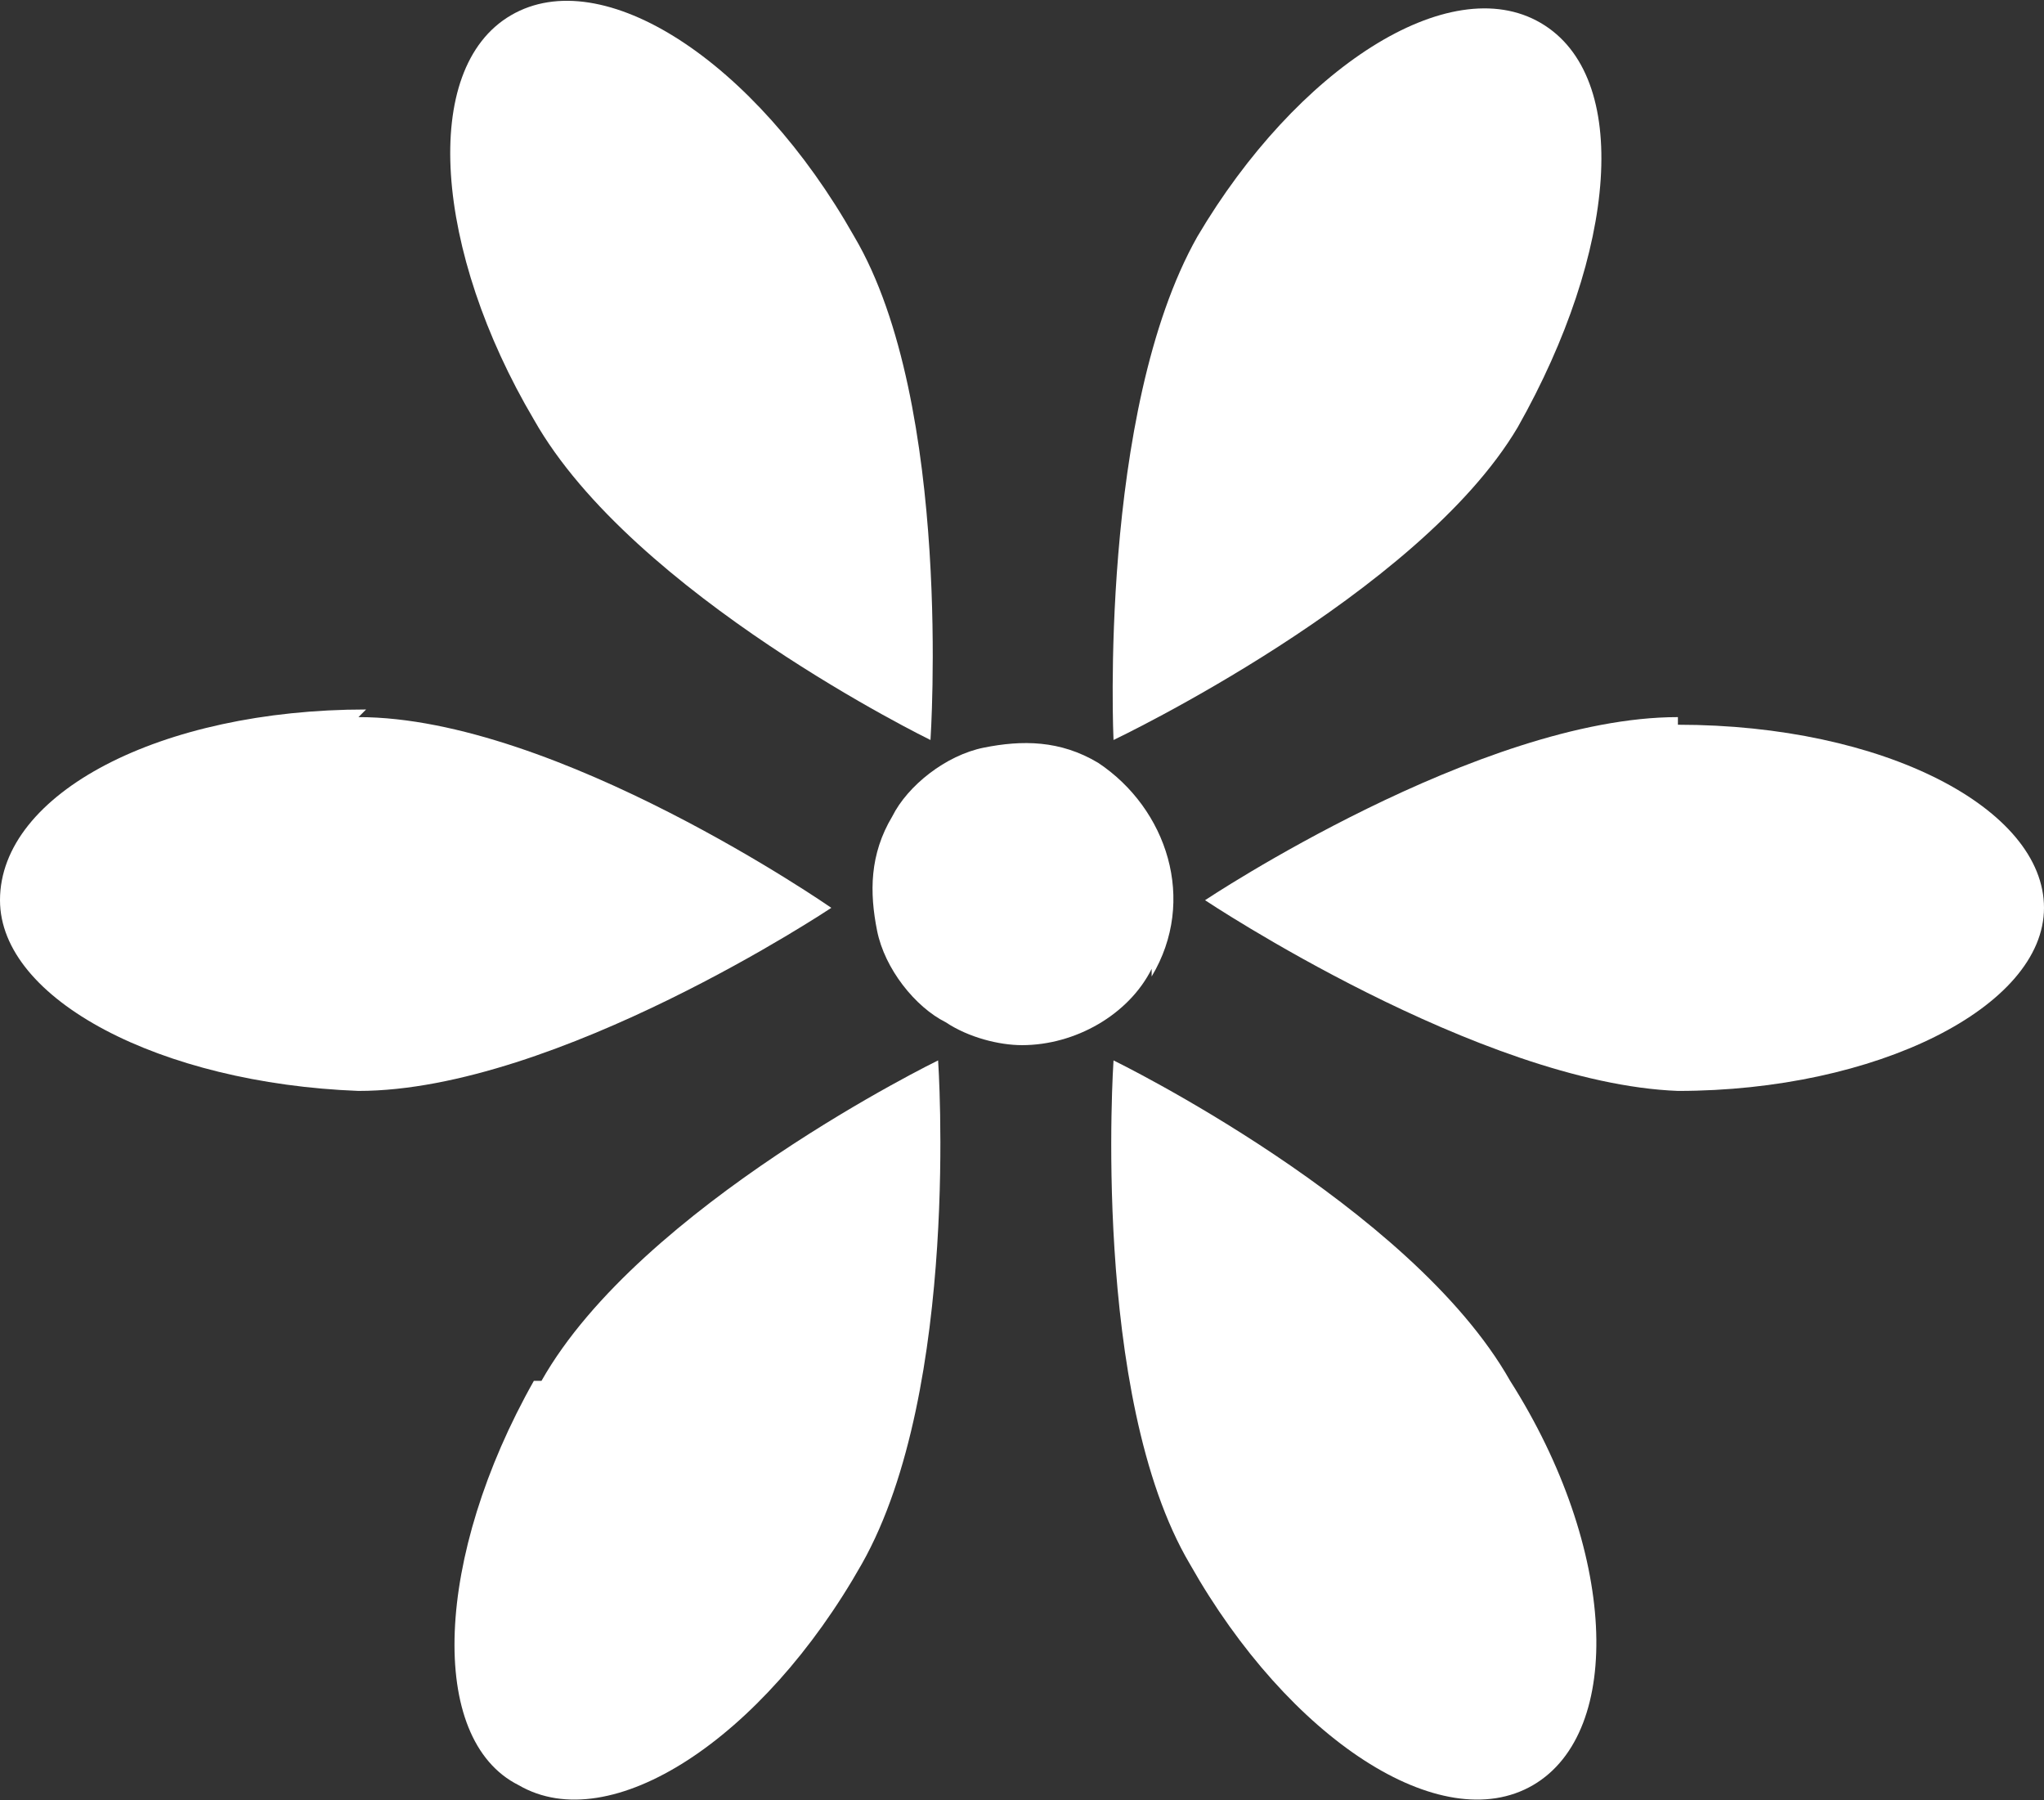 <?xml version="1.0" encoding="UTF-8"?>
<svg id="Graf" xmlns="http://www.w3.org/2000/svg" version="1.1" viewBox="0 0 26.8 23.6">
  <rect x="0" y="0" width="26.8" height="23.6" fill="#333333" stroke="none"/>
  <!-- Generator: Adobe Illustrator 29.5.1, SVG Export Plug-In . SVG Version: 2.1.0 Build 141)  -->
  <defs>
    <style>
      .st0 {
        fill: #fff;
      }
    </style>
  </defs>
  <path class="st0" d="M12.2,9.7s.3-4.4-1-6.6C9.9.8,7.9-.5,6.7.2c-1.2.7-1,3.1.3,5.3,1.3,2.3,5.2,4.2,5.2,4.2Z"/>
  <path class="st0" d="M4.8,9.3C2.1,9.3,0,10.4,0,11.8c0,1.3,2.1,2.4,4.7,2.5,2.6,0,6.2-2.4,6.2-2.4,0,0-3.6-2.5-6.2-2.5Z"/>
  <path class="st0" d="M19.9,5.6c1.3-2.3,1.5-4.6.3-5.3-1.2-.7-3.2.6-4.5,2.8-1.3,2.3-1.1,6.6-1.1,6.6,0,0,4-1.9,5.3-4.1Z"/>
  <path class="st0" d="M22,9.4c-2.6,0-6.2,2.4-6.2,2.4,0,0,3.6,2.4,6.2,2.5,2.6,0,4.8-1.1,4.8-2.4,0-1.3-2.1-2.4-4.8-2.4Z"/>
  <path class="st0" d="M14.6,13.9s-.3,4.4,1,6.6c1.3,2.3,3.3,3.6,4.5,2.9,1.2-.7,1.1-3.1-.3-5.3-1.3-2.3-5.2-4.2-5.2-4.2Z"/>
  <path class="st0" d="M7,18.1c-1.3,2.3-1.4,4.7-.2,5.3,1.2.7,3.2-.6,4.5-2.9,1.3-2.3,1-6.6,1-6.6,0,0-3.9,1.9-5.2,4.2Z"/>
  <path class="st0" d="M15.1,12.8c.6-1,.2-2.2-.7-2.8-.5-.3-1-.3-1.5-.2-.5.1-1,.5-1.2.9-.3.5-.3,1-.2,1.5.1.5.5,1,.9,1.2.3.2.7.3,1,.3.7,0,1.4-.4,1.7-1Z"/>
</svg>